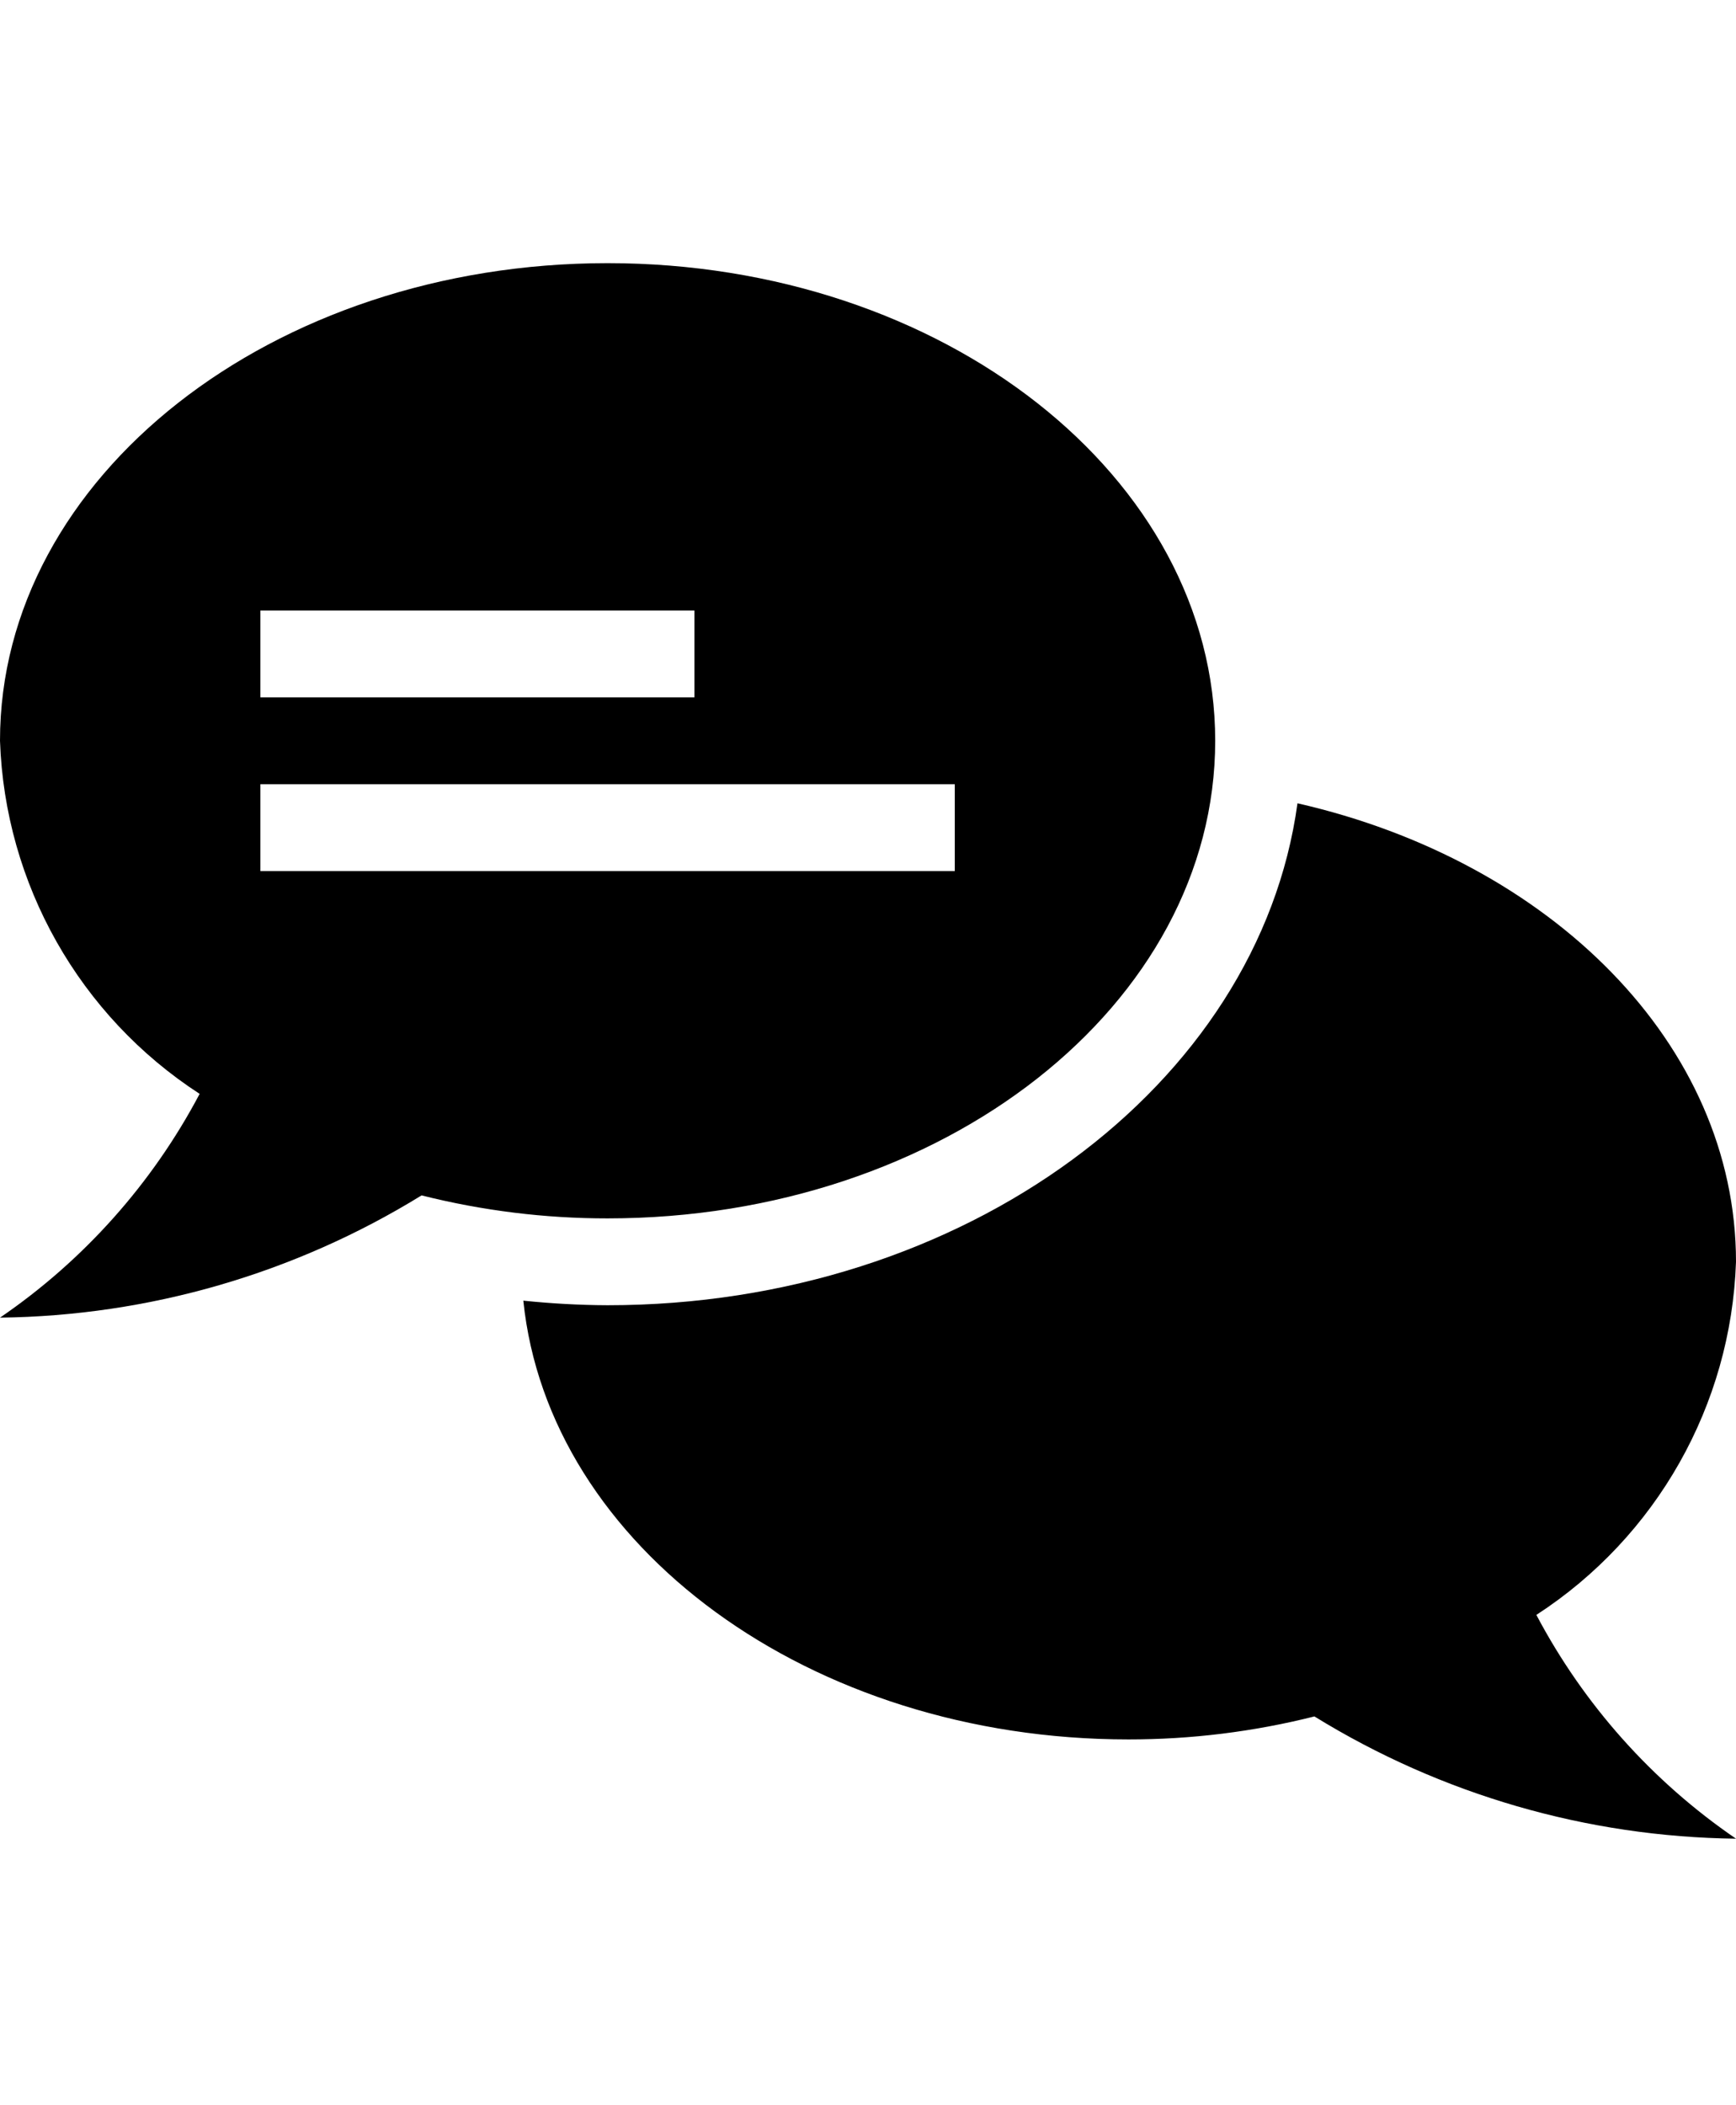 <?xml version="1.0" encoding="UTF-8"?>
<svg width="33px" height="40px" viewBox="0 0 33 40" version="1.1" xmlns="http://www.w3.org/2000/svg" xmlns:xlink="http://www.w3.org/1999/xlink">
    <title>Artboard Copy</title>
    <g id="Artboard-Copy" stroke="none" stroke-width="1" fill="none" fill-rule="evenodd">
        <g id="Tipps_Erwartungen_Icon" transform="translate(0, 5)" fill="#000000" fill-rule="nonzero">
            <path d="M11.55,0 C5.171,0 0,4.062 0,9.075 C0.093,11.797 1.51,14.302 3.795,15.784 C2.894,17.489 1.592,18.948 0,20.036 C2.833,20.002 5.603,19.199 8.014,17.713 C9.17,18.004 10.358,18.151 11.55,18.15 C17.929,18.15 23.1,14.088 23.1,9.075 C23.1,4.062 17.929,0 11.55,0 Z M4.95,6.6 L13.2,6.6 L13.2,8.25 L4.95,8.25 L4.95,6.6 Z M18.15,11.55 L4.95,11.55 L4.95,9.9 L18.15,9.9 L18.15,11.55 Z" id="Shape"></path>
            <path d="M29.205,25.684 C31.49,24.202 32.907,21.697 33,18.975 C33,14.84 29.477,11.359 24.664,10.263 C23.933,15.619 18.333,19.8 11.55,19.8 C11.015,19.798 10.48,19.768 9.948,19.713 C10.426,24.379 15.388,28.05 21.45,28.05 C22.642,28.051 23.83,27.904 24.986,27.613 C27.397,29.099 30.167,29.902 33,29.936 C31.408,28.848 30.106,27.389 29.205,25.684 Z" id="Path"></path>
        </g>
    </g>
</svg>